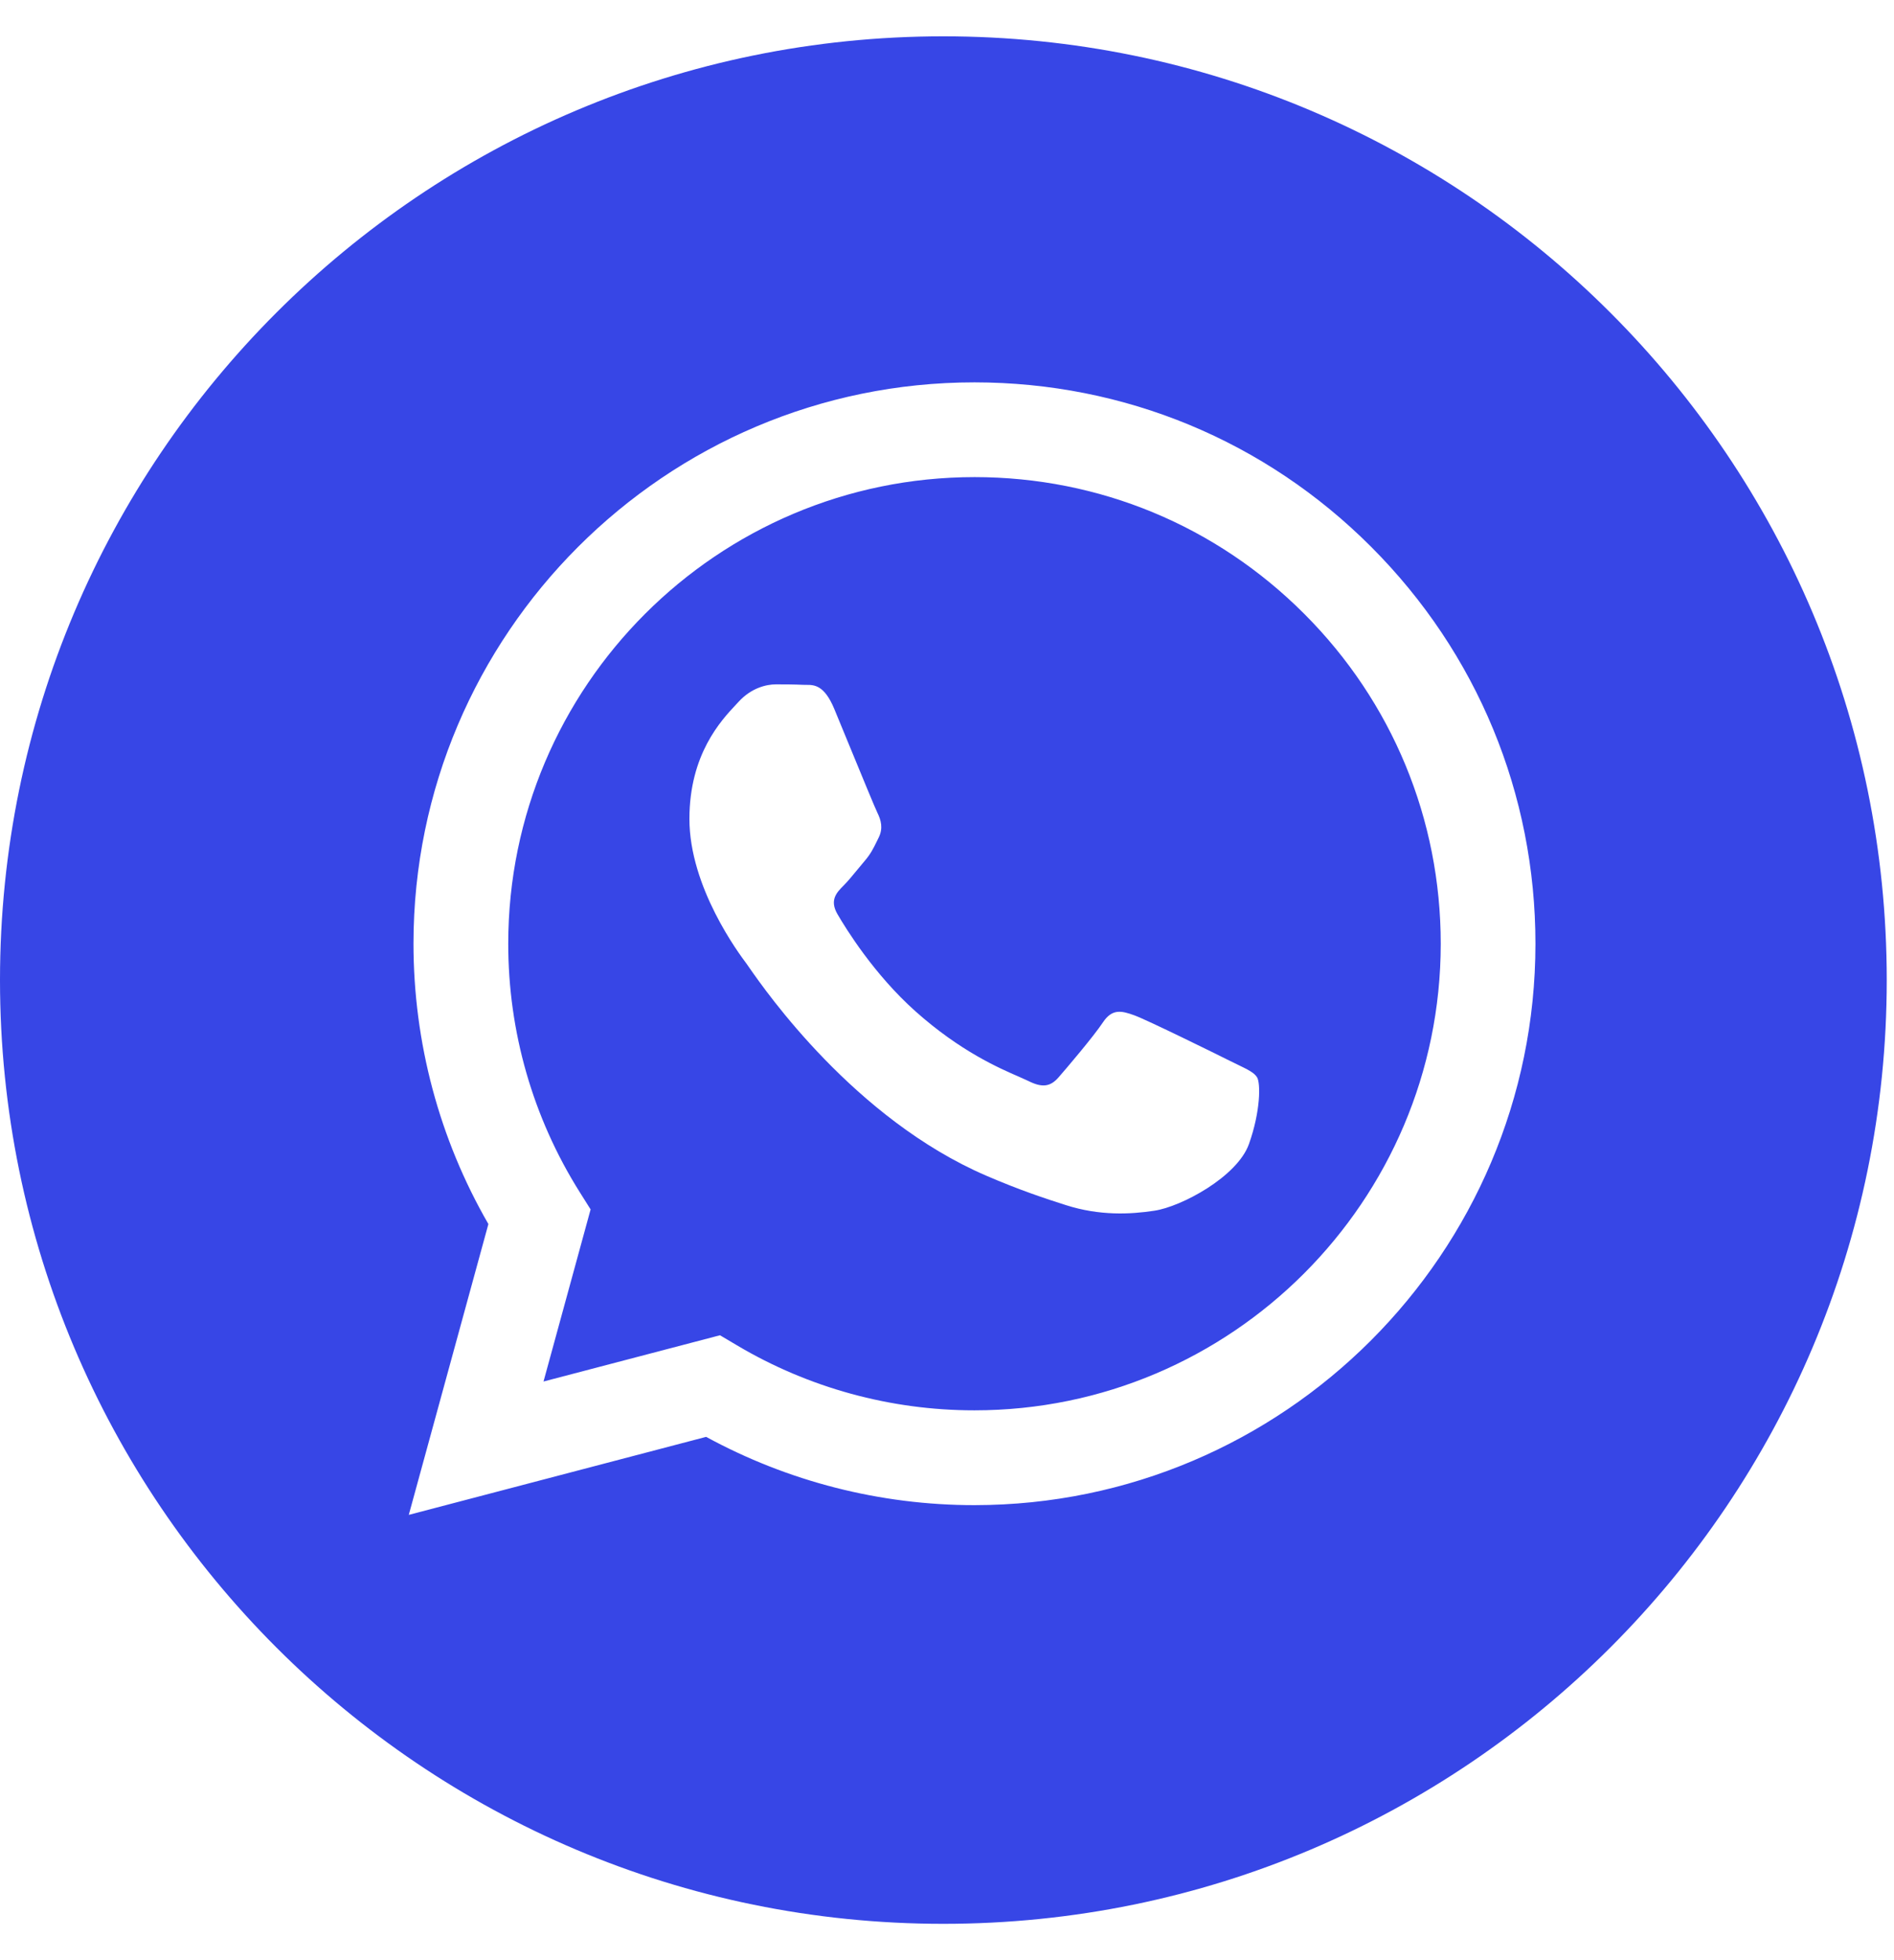 <?xml version="1.0" encoding="UTF-8"?> <svg xmlns="http://www.w3.org/2000/svg" width="29" height="30" viewBox="0 0 29 30" fill="none"><path fill-rule="evenodd" clip-rule="evenodd" d="M0 15C0 22.977 6.467 29.444 14.444 29.444C22.422 29.444 28.889 22.977 28.889 15C28.889 7.023 22.422 0.556 14.444 0.556C6.467 0.556 0 7.023 0 15ZM23.51 14.447C23.508 19.182 19.656 23.034 14.921 23.036H14.917C13.479 23.036 12.067 22.675 10.812 21.991L6.259 23.185L7.478 18.734C6.726 17.432 6.331 15.954 6.331 14.44C6.333 9.705 10.186 5.852 14.92 5.852C17.218 5.853 19.375 6.747 20.996 8.371C22.618 9.994 23.511 12.152 23.51 14.447Z" fill="#3746E6"></path><path fill-rule="evenodd" clip-rule="evenodd" d="M8.322 21.144L11.024 20.436L11.284 20.59C12.38 21.241 13.637 21.585 14.918 21.585H14.921C18.856 21.585 22.058 18.383 22.06 14.446C22.06 12.539 21.319 10.745 19.971 9.396C18.623 8.046 16.831 7.303 14.924 7.302C10.986 7.302 7.783 10.505 7.782 14.441C7.781 15.79 8.159 17.103 8.873 18.24L9.043 18.51L8.322 21.144ZM18.954 16.296C19.104 16.369 19.205 16.417 19.248 16.489C19.302 16.579 19.302 17.009 19.123 17.51C18.944 18.011 18.087 18.469 17.674 18.53C17.305 18.586 16.837 18.609 16.323 18.445C16.011 18.346 15.611 18.214 15.099 17.993C13.087 17.125 11.727 15.175 11.47 14.806C11.452 14.78 11.44 14.762 11.433 14.753L11.431 14.75C11.318 14.599 10.556 13.583 10.556 12.533C10.556 11.544 11.042 11.026 11.266 10.787C11.281 10.771 11.295 10.756 11.308 10.742C11.504 10.527 11.737 10.474 11.88 10.474C12.023 10.474 12.166 10.475 12.291 10.481C12.307 10.482 12.323 10.482 12.339 10.482C12.464 10.481 12.62 10.48 12.774 10.85C12.833 10.992 12.92 11.203 13.011 11.425C13.196 11.874 13.4 12.371 13.436 12.443C13.489 12.551 13.525 12.676 13.454 12.819C13.443 12.841 13.433 12.861 13.424 12.88C13.37 12.99 13.33 13.071 13.239 13.177C13.203 13.219 13.166 13.264 13.129 13.309C13.055 13.399 12.981 13.489 12.917 13.553C12.81 13.66 12.698 13.776 12.823 13.991C12.948 14.206 13.379 14.909 14.017 15.478C14.703 16.09 15.299 16.348 15.601 16.479C15.66 16.505 15.708 16.526 15.743 16.543C15.957 16.651 16.083 16.633 16.208 16.489C16.333 16.346 16.744 15.863 16.887 15.648C17.03 15.433 17.174 15.469 17.37 15.54C17.567 15.612 18.622 16.131 18.837 16.239C18.879 16.26 18.918 16.279 18.954 16.296Z" fill="#3746E6"></path></svg> 